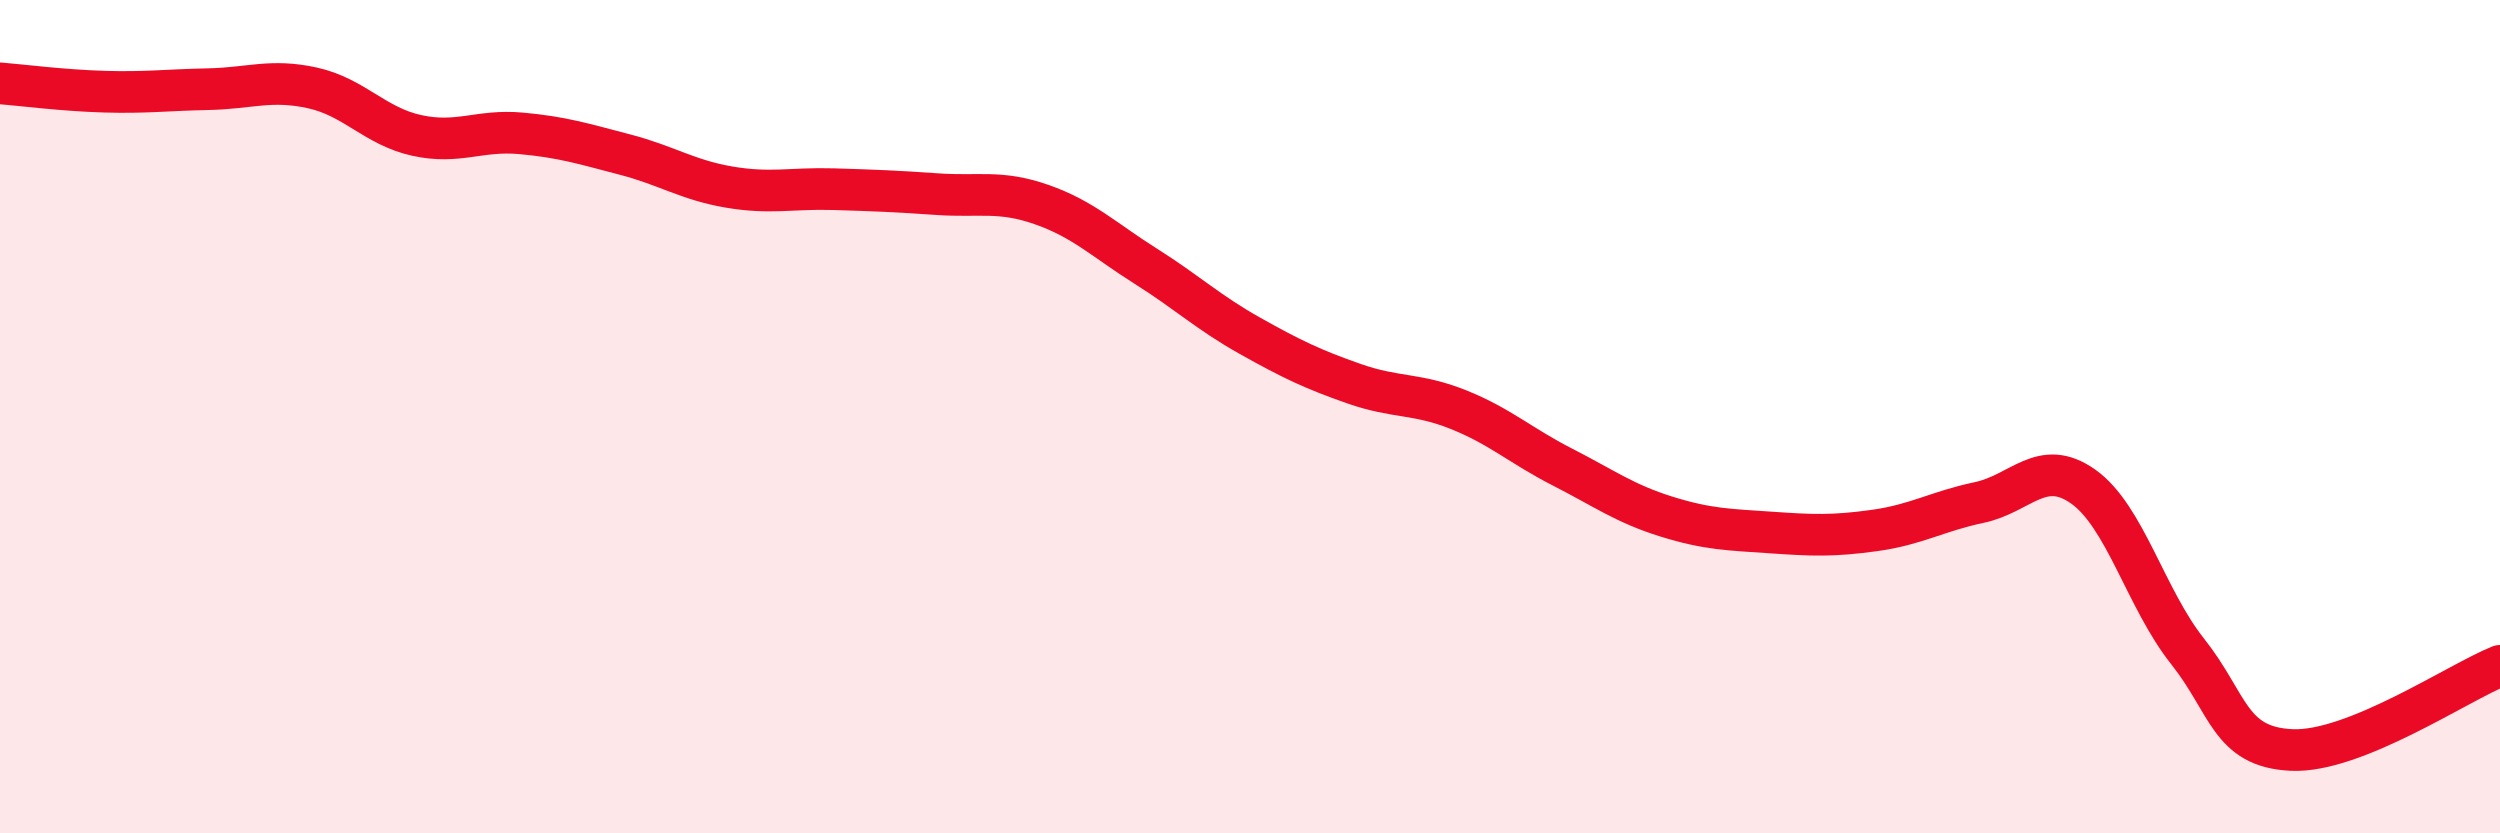 
    <svg width="60" height="20" viewBox="0 0 60 20" xmlns="http://www.w3.org/2000/svg">
      <path
        d="M 0,2 C 0.5,2.04 1.5,2.17 2.5,2.2 C 3.5,2.23 4,2.16 5,2.14 C 6,2.12 6.5,1.89 7.5,2.11 C 8.5,2.33 9,3.03 10,3.25 C 11,3.47 11.5,3.11 12.5,3.2 C 13.5,3.29 14,3.45 15,3.71 C 16,3.97 16.5,4.32 17.5,4.49 C 18.5,4.66 19,4.51 20,4.54 C 21,4.57 21.5,4.59 22.5,4.66 C 23.5,4.73 24,4.56 25,4.91 C 26,5.26 26.5,5.76 27.5,6.39 C 28.5,7.02 29,7.5 30,8.06 C 31,8.62 31.5,8.86 32.5,9.21 C 33.5,9.56 34,9.43 35,9.83 C 36,10.23 36.5,10.7 37.5,11.21 C 38.5,11.72 39,12.09 40,12.4 C 41,12.71 41.5,12.71 42.5,12.78 C 43.5,12.85 44,12.87 45,12.73 C 46,12.59 46.5,12.27 47.5,12.06 C 48.5,11.85 49,10.97 50,11.68 C 51,12.39 51.5,14.37 52.5,15.63 C 53.5,16.89 53.5,17.93 55,18 C 56.5,18.07 59,16.38 60,15.98L60 20L0 20Z"
        fill="#EB0A25"
        opacity="0.1"
        stroke-linecap="round"
        stroke-linejoin="round"
      />
      <path
        d="M 0,2 C 0.5,2.04 1.5,2.17 2.5,2.2 C 3.5,2.23 4,2.16 5,2.14 C 6,2.12 6.5,1.89 7.5,2.11 C 8.5,2.33 9,3.03 10,3.25 C 11,3.47 11.5,3.11 12.5,3.2 C 13.5,3.29 14,3.45 15,3.71 C 16,3.97 16.5,4.32 17.5,4.49 C 18.5,4.66 19,4.51 20,4.54 C 21,4.57 21.5,4.59 22.5,4.66 C 23.5,4.73 24,4.56 25,4.91 C 26,5.26 26.5,5.76 27.5,6.39 C 28.5,7.02 29,7.5 30,8.06 C 31,8.62 31.5,8.86 32.5,9.21 C 33.5,9.56 34,9.43 35,9.83 C 36,10.23 36.5,10.7 37.5,11.21 C 38.5,11.72 39,12.09 40,12.4 C 41,12.71 41.5,12.71 42.5,12.78 C 43.5,12.85 44,12.87 45,12.73 C 46,12.59 46.5,12.27 47.5,12.06 C 48.5,11.85 49,10.97 50,11.68 C 51,12.39 51.5,14.37 52.5,15.63 C 53.5,16.89 53.5,17.93 55,18 C 56.5,18.07 59,16.38 60,15.98"
        stroke="#EB0A25"
        stroke-width="1"
        fill="none"
        stroke-linecap="round"
        stroke-linejoin="round"
      />
    </svg>
  